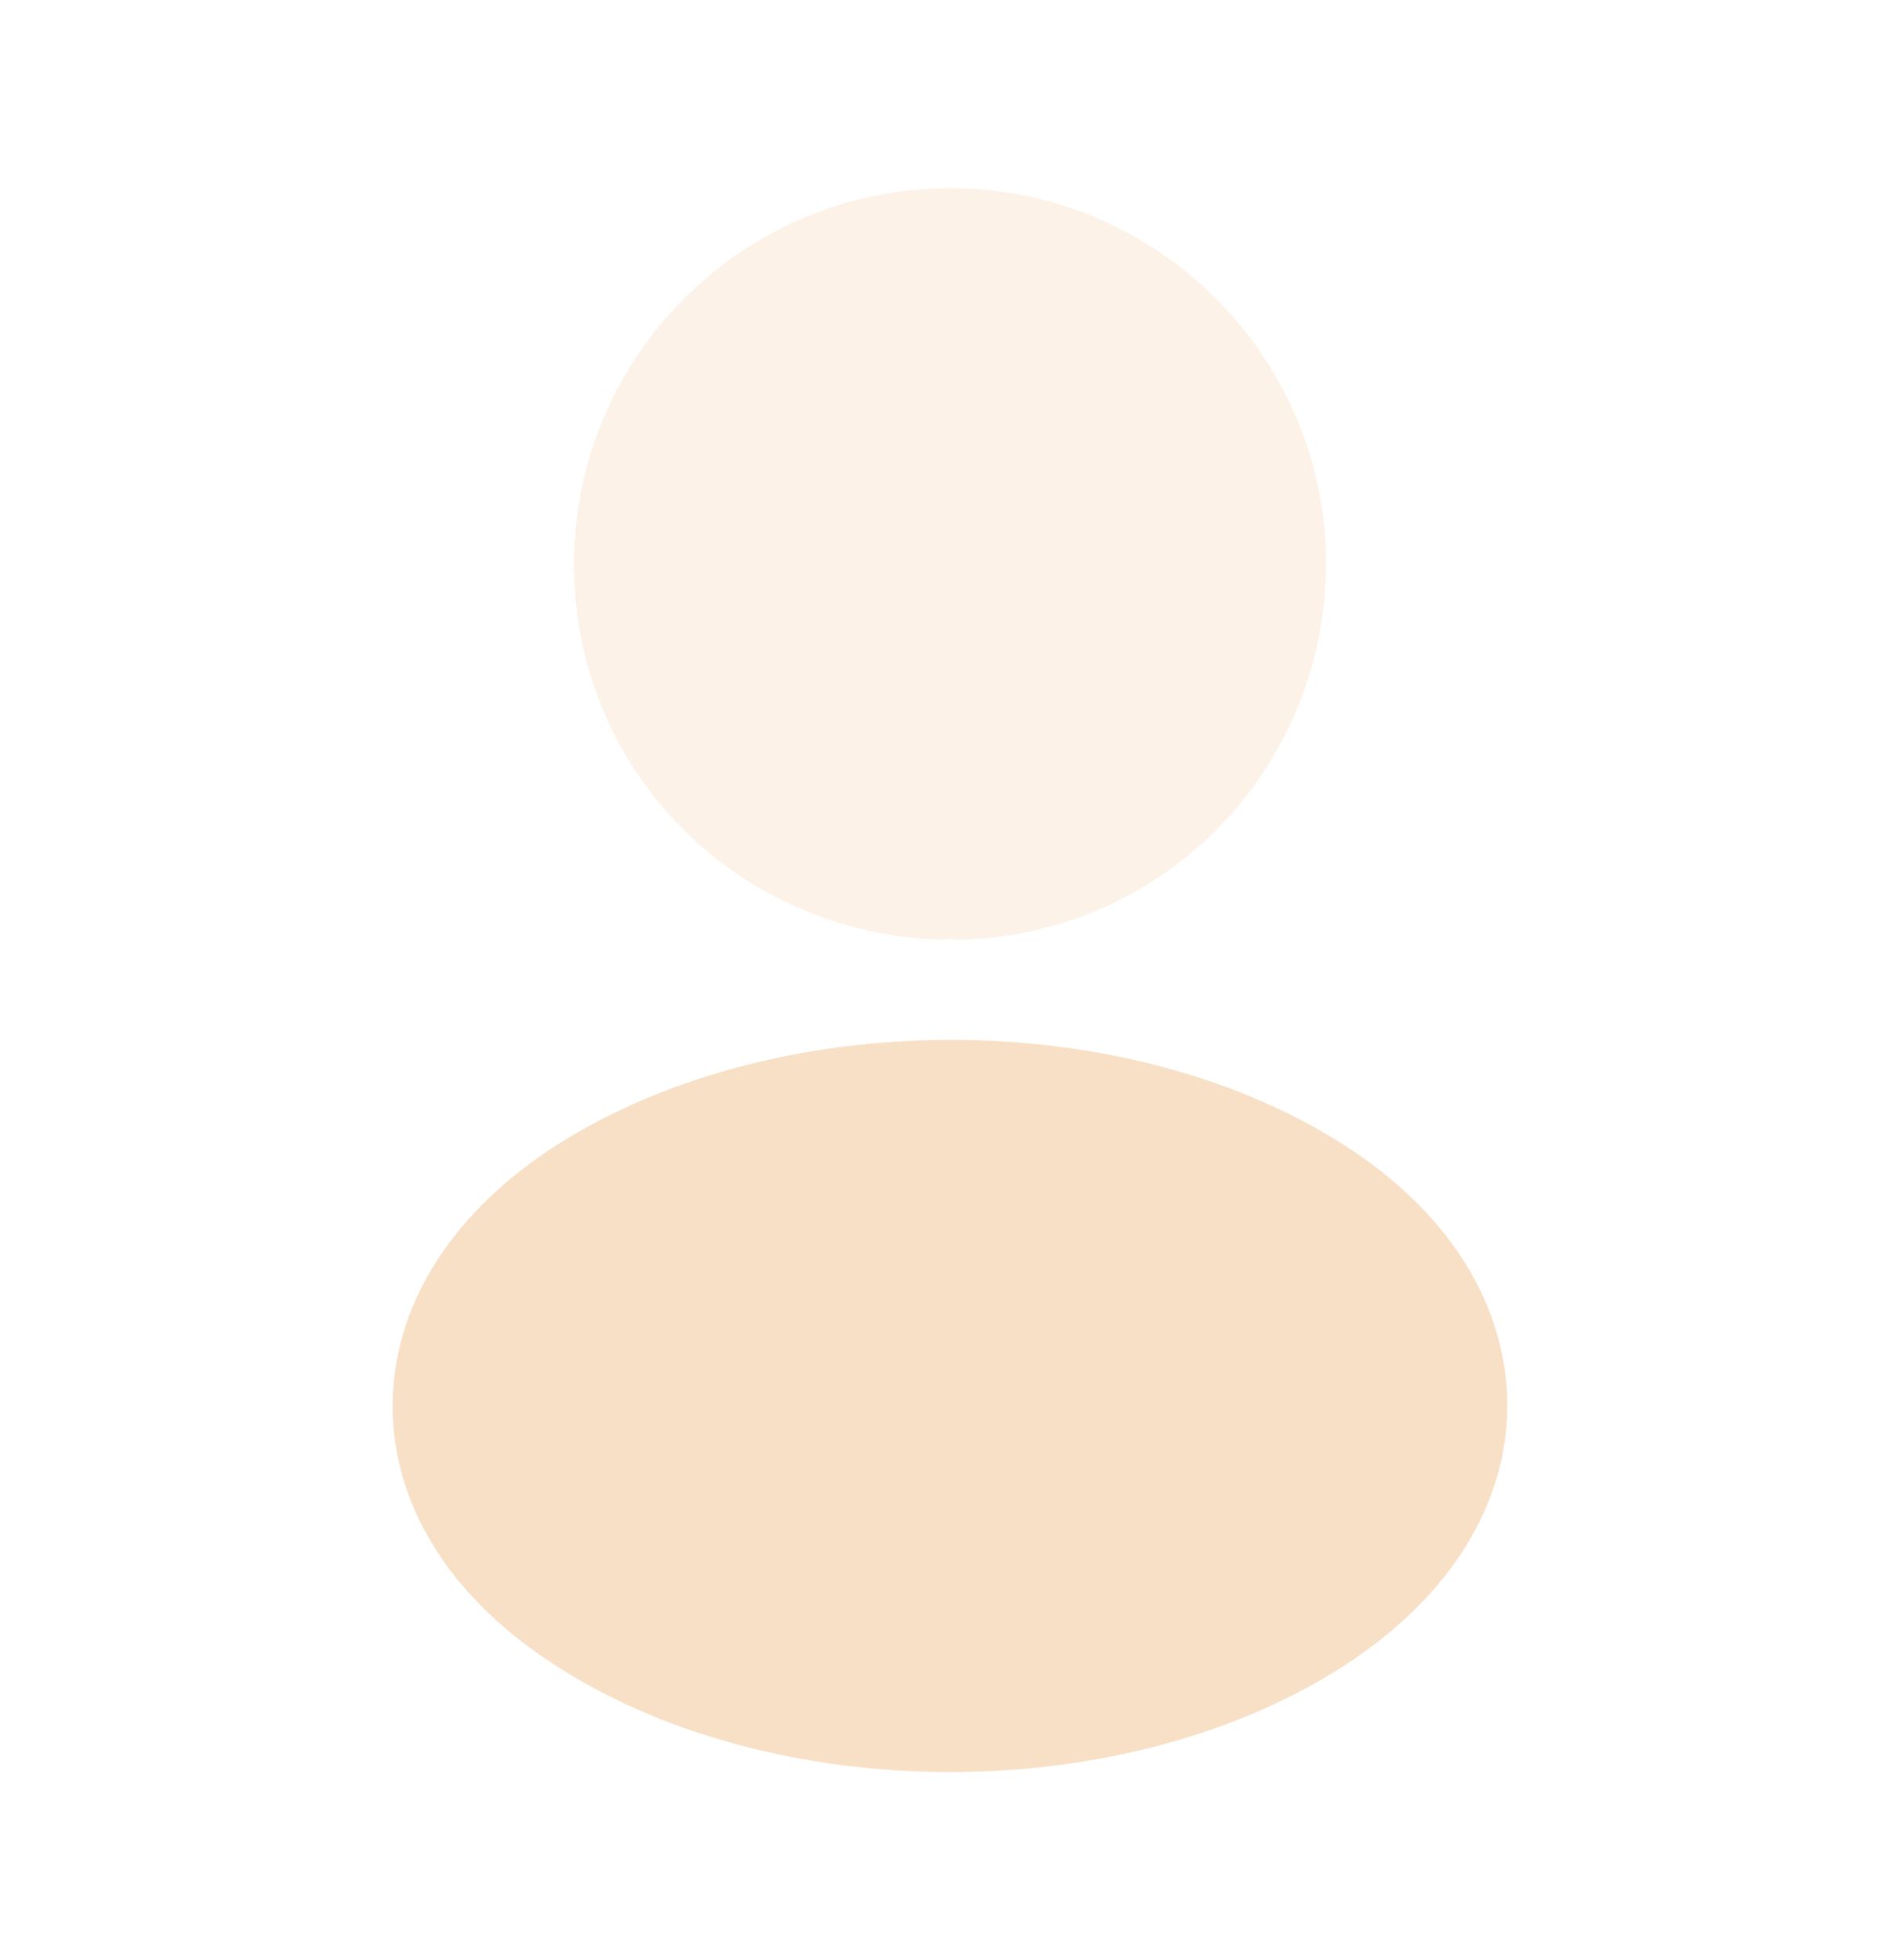 <svg width="32" height="33" viewBox="0 0 32 33" fill="none" xmlns="http://www.w3.org/2000/svg">
<g id="vuesax/bulk/profile">
<g id="profile">
<path id="Vector" opacity="0.4" d="M16 3.168C12.507 3.168 9.667 6.008 9.667 9.501C9.667 12.928 12.347 15.701 15.84 15.821C15.947 15.808 16.054 15.808 16.134 15.821C16.16 15.821 16.174 15.821 16.2 15.821C16.214 15.821 16.214 15.821 16.227 15.821C19.64 15.701 22.32 12.928 22.334 9.501C22.334 6.008 19.494 3.168 16 3.168Z" fill="#F8E0C6"/>
<path id="Vector_2" d="M22.773 19.367C19.053 16.887 12.987 16.887 9.24 19.367C7.547 20.501 6.613 22.034 6.613 23.674C6.613 25.314 7.547 26.834 9.227 27.954C11.093 29.207 13.547 29.834 16 29.834C18.453 29.834 20.907 29.207 22.773 27.954C24.453 26.821 25.387 25.301 25.387 23.647C25.373 22.007 24.453 20.487 22.773 19.367Z" fill="#F8E0C6"/>
</g>
</g>
</svg>
